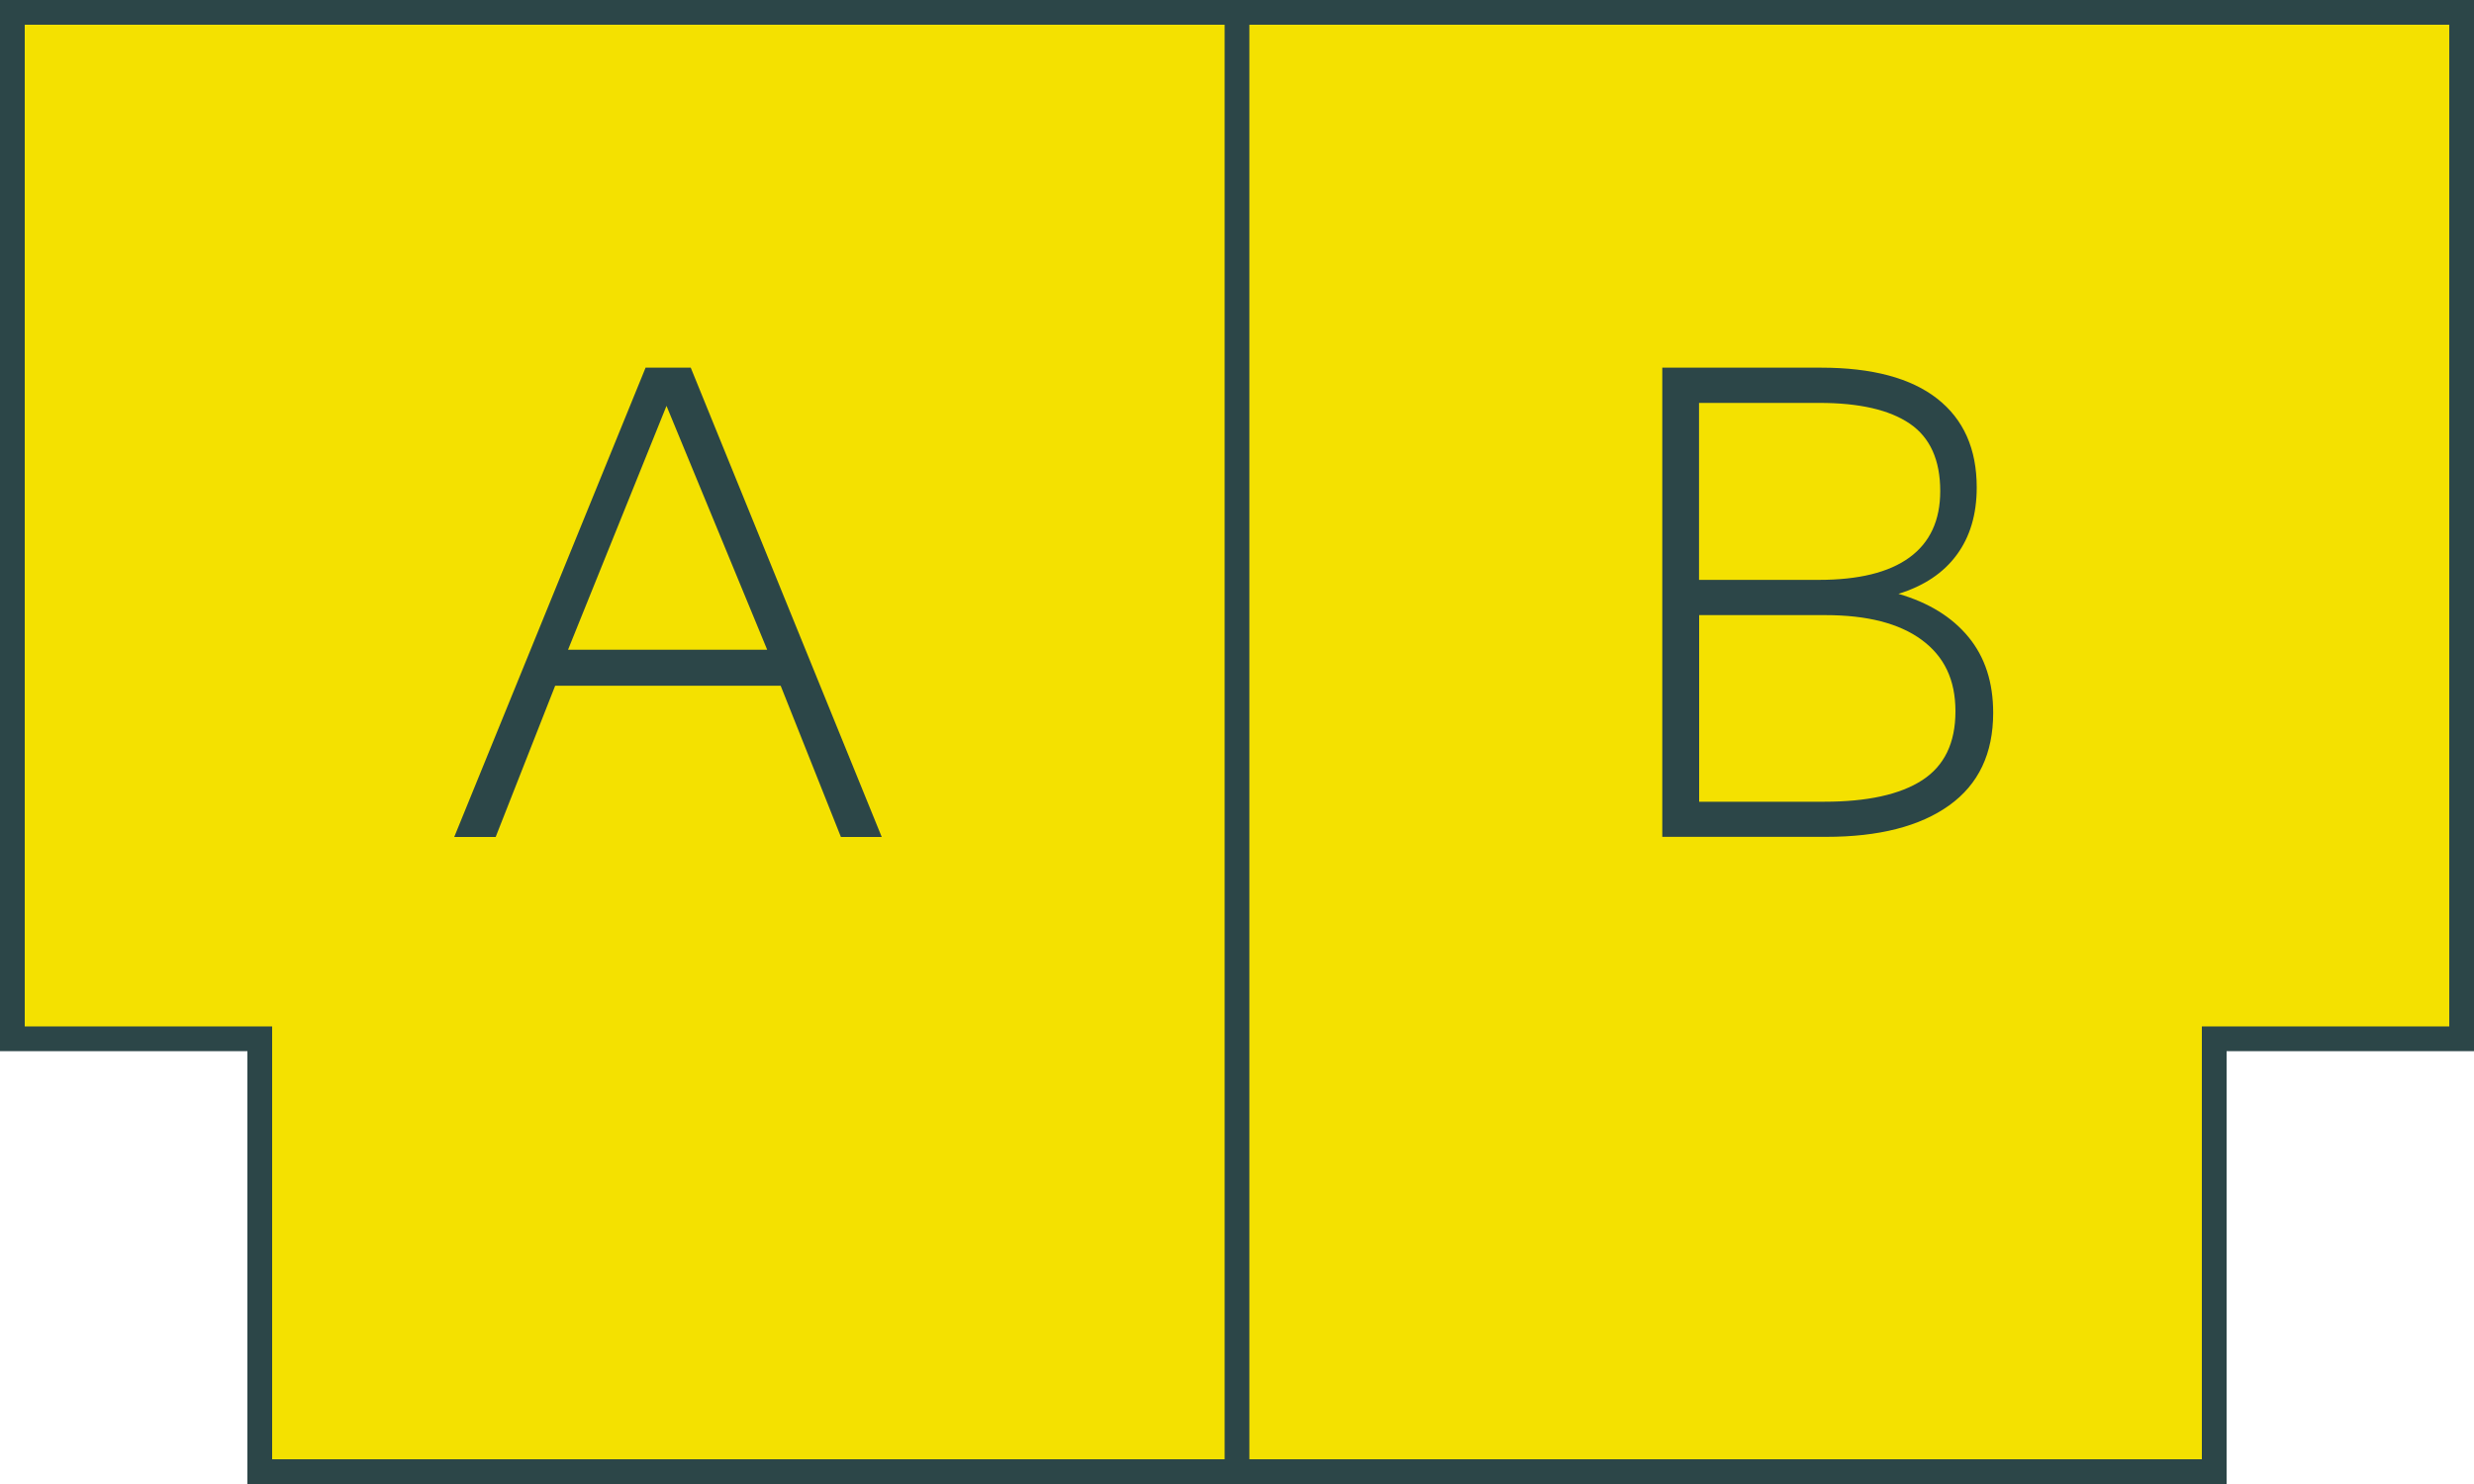 <?xml version="1.0" encoding="UTF-8"?><svg id="lp-one-bed-unit-shape" xmlns="http://www.w3.org/2000/svg" viewBox="0 0 200 120"><defs><style>.cls-1{fill:#f4e100;}.cls-2{fill:#2c4648;}.cls-3{fill:none;stroke:#2c4648;stroke-miterlimit:10;stroke-width:2px;}</style></defs><polygon class="cls-1" points="21 119 21 84 1 84 1 1 199 1 199 84 179 84 179 119 21 119"/><path class="cls-2" d="m198,2v81h-20v35H22v-35H2V2h196m2-2H0v85h20v35h160v-35h20V0h0Z"/><line class="cls-3" x1="100" x2="100" y2="120"/><path class="cls-2" d="m36.72,67.68l15.47-37.95h3.65l15.44,37.95h-3.3l-4.87-12.23h-18.23l-4.81,12.23h-3.36Zm9.21-15.14h16.09l-8.14-19.72-7.96,19.72Z"/><path class="cls-2" d="m134.38,67.68V29.73h12.83c4.14,0,7.27.84,9.4,2.51,2.13,1.67,3.19,4.06,3.19,7.17,0,2.18-.54,4-1.62,5.46-1.08,1.47-2.65,2.51-4.71,3.15,2.45.71,4.34,1.88,5.67,3.5,1.33,1.62,1.99,3.66,1.99,6.12,0,3.29-1.18,5.78-3.55,7.48-2.37,1.7-5.69,2.55-9.96,2.55h-13.24Zm2.97-20.79h9.68c3.23,0,5.67-.6,7.33-1.81s2.49-3,2.49-5.37c0-2.51-.82-4.33-2.46-5.45-1.64-1.12-4.08-1.68-7.3-1.68h-9.74v14.31Zm0,17.94h10.1c3.5,0,6.15-.58,7.94-1.74,1.79-1.16,2.69-3.01,2.69-5.57s-.91-4.44-2.73-5.78c-1.82-1.34-4.42-2-7.78-2h-10.21v15.08Z"/></svg>
